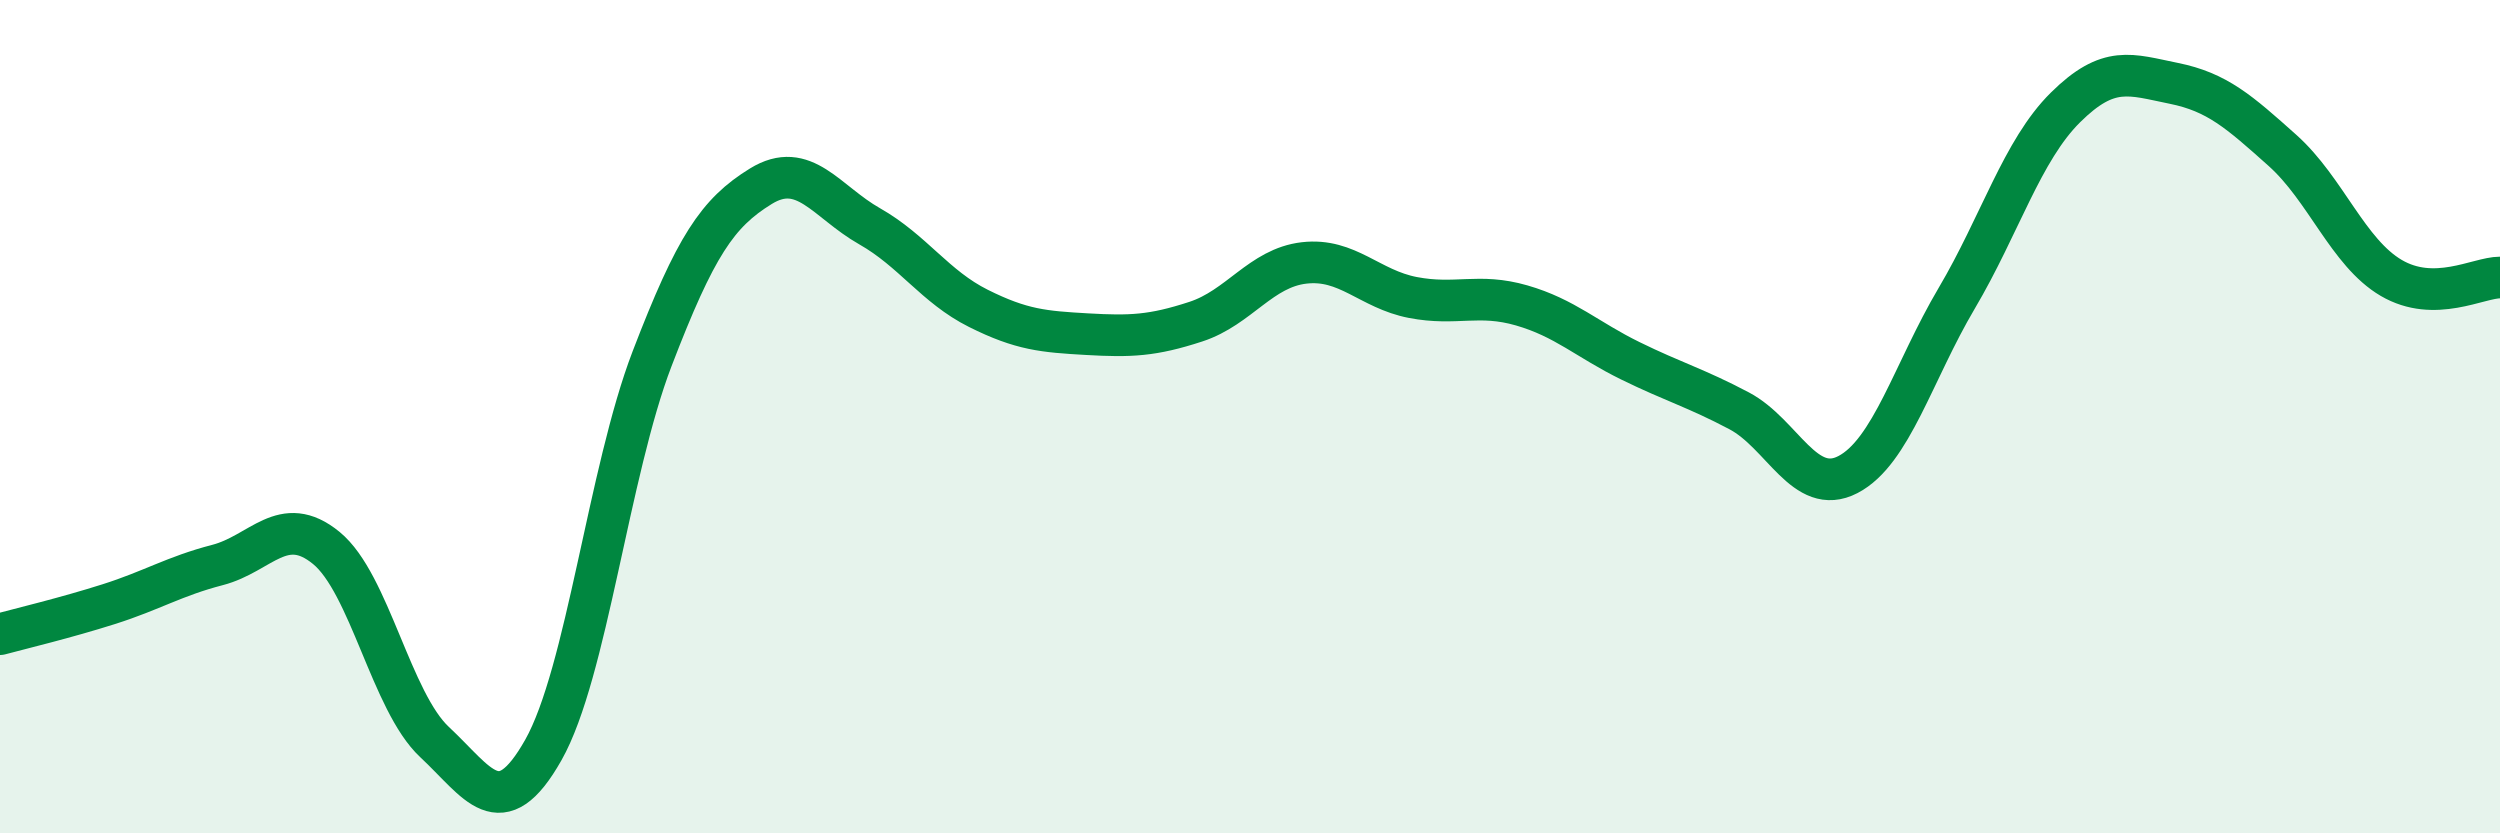 
    <svg width="60" height="20" viewBox="0 0 60 20" xmlns="http://www.w3.org/2000/svg">
      <path
        d="M 0,15.22 C 0.52,15.08 1.57,14.83 2.61,14.5 C 3.65,14.17 4.18,13.83 5.22,13.56 C 6.26,13.29 6.79,12.3 7.83,13.15 C 8.87,14 9.39,16.84 10.43,17.81 C 11.47,18.78 12,19.84 13.04,18 C 14.08,16.16 14.61,11.32 15.65,8.61 C 16.69,5.9 17.22,5.11 18.26,4.47 C 19.3,3.83 19.83,4.84 20.87,5.43 C 21.91,6.02 22.44,6.88 23.48,7.4 C 24.52,7.92 25.05,7.96 26.09,8.02 C 27.13,8.08 27.66,8.06 28.7,7.72 C 29.74,7.38 30.26,6.43 31.3,6.31 C 32.34,6.19 32.87,6.94 33.91,7.14 C 34.95,7.34 35.48,7.03 36.52,7.33 C 37.56,7.63 38.09,8.15 39.13,8.66 C 40.17,9.17 40.7,9.31 41.74,9.86 C 42.78,10.41 43.31,11.93 44.35,11.39 C 45.39,10.85 45.92,8.92 46.96,7.16 C 48,5.4 48.53,3.61 49.57,2.58 C 50.61,1.55 51.13,1.79 52.17,2 C 53.21,2.21 53.74,2.68 54.78,3.61 C 55.82,4.54 56.35,6.06 57.39,6.67 C 58.43,7.28 59.48,6.66 60,6.66L60 20L0 20Z"
        fill="#008740"
        opacity="0.1"
        stroke-linecap="round"
        stroke-linejoin="round"
      />
      <path
        d="M 0,15.22 C 0.52,15.08 1.57,14.83 2.61,14.5 C 3.65,14.17 4.18,13.83 5.22,13.56 C 6.26,13.29 6.79,12.3 7.83,13.15 C 8.87,14 9.39,16.84 10.43,17.81 C 11.47,18.78 12,19.84 13.04,18 C 14.08,16.16 14.61,11.32 15.65,8.61 C 16.69,5.9 17.22,5.11 18.26,4.47 C 19.3,3.83 19.83,4.84 20.87,5.43 C 21.91,6.02 22.44,6.88 23.48,7.4 C 24.52,7.92 25.05,7.96 26.09,8.02 C 27.13,8.08 27.66,8.06 28.7,7.72 C 29.74,7.38 30.26,6.43 31.3,6.31 C 32.34,6.19 32.87,6.94 33.91,7.14 C 34.95,7.34 35.48,7.03 36.52,7.33 C 37.56,7.63 38.09,8.15 39.13,8.66 C 40.17,9.17 40.7,9.31 41.74,9.86 C 42.78,10.41 43.31,11.93 44.35,11.39 C 45.39,10.85 45.92,8.92 46.96,7.16 C 48,5.4 48.53,3.61 49.57,2.58 C 50.61,1.55 51.13,1.79 52.17,2 C 53.21,2.21 53.74,2.68 54.78,3.61 C 55.82,4.54 56.35,6.06 57.39,6.67 C 58.43,7.28 59.48,6.66 60,6.66"
        stroke="#008740"
        stroke-width="1"
        fill="none"
        stroke-linecap="round"
        stroke-linejoin="round"
      />
    </svg>
  